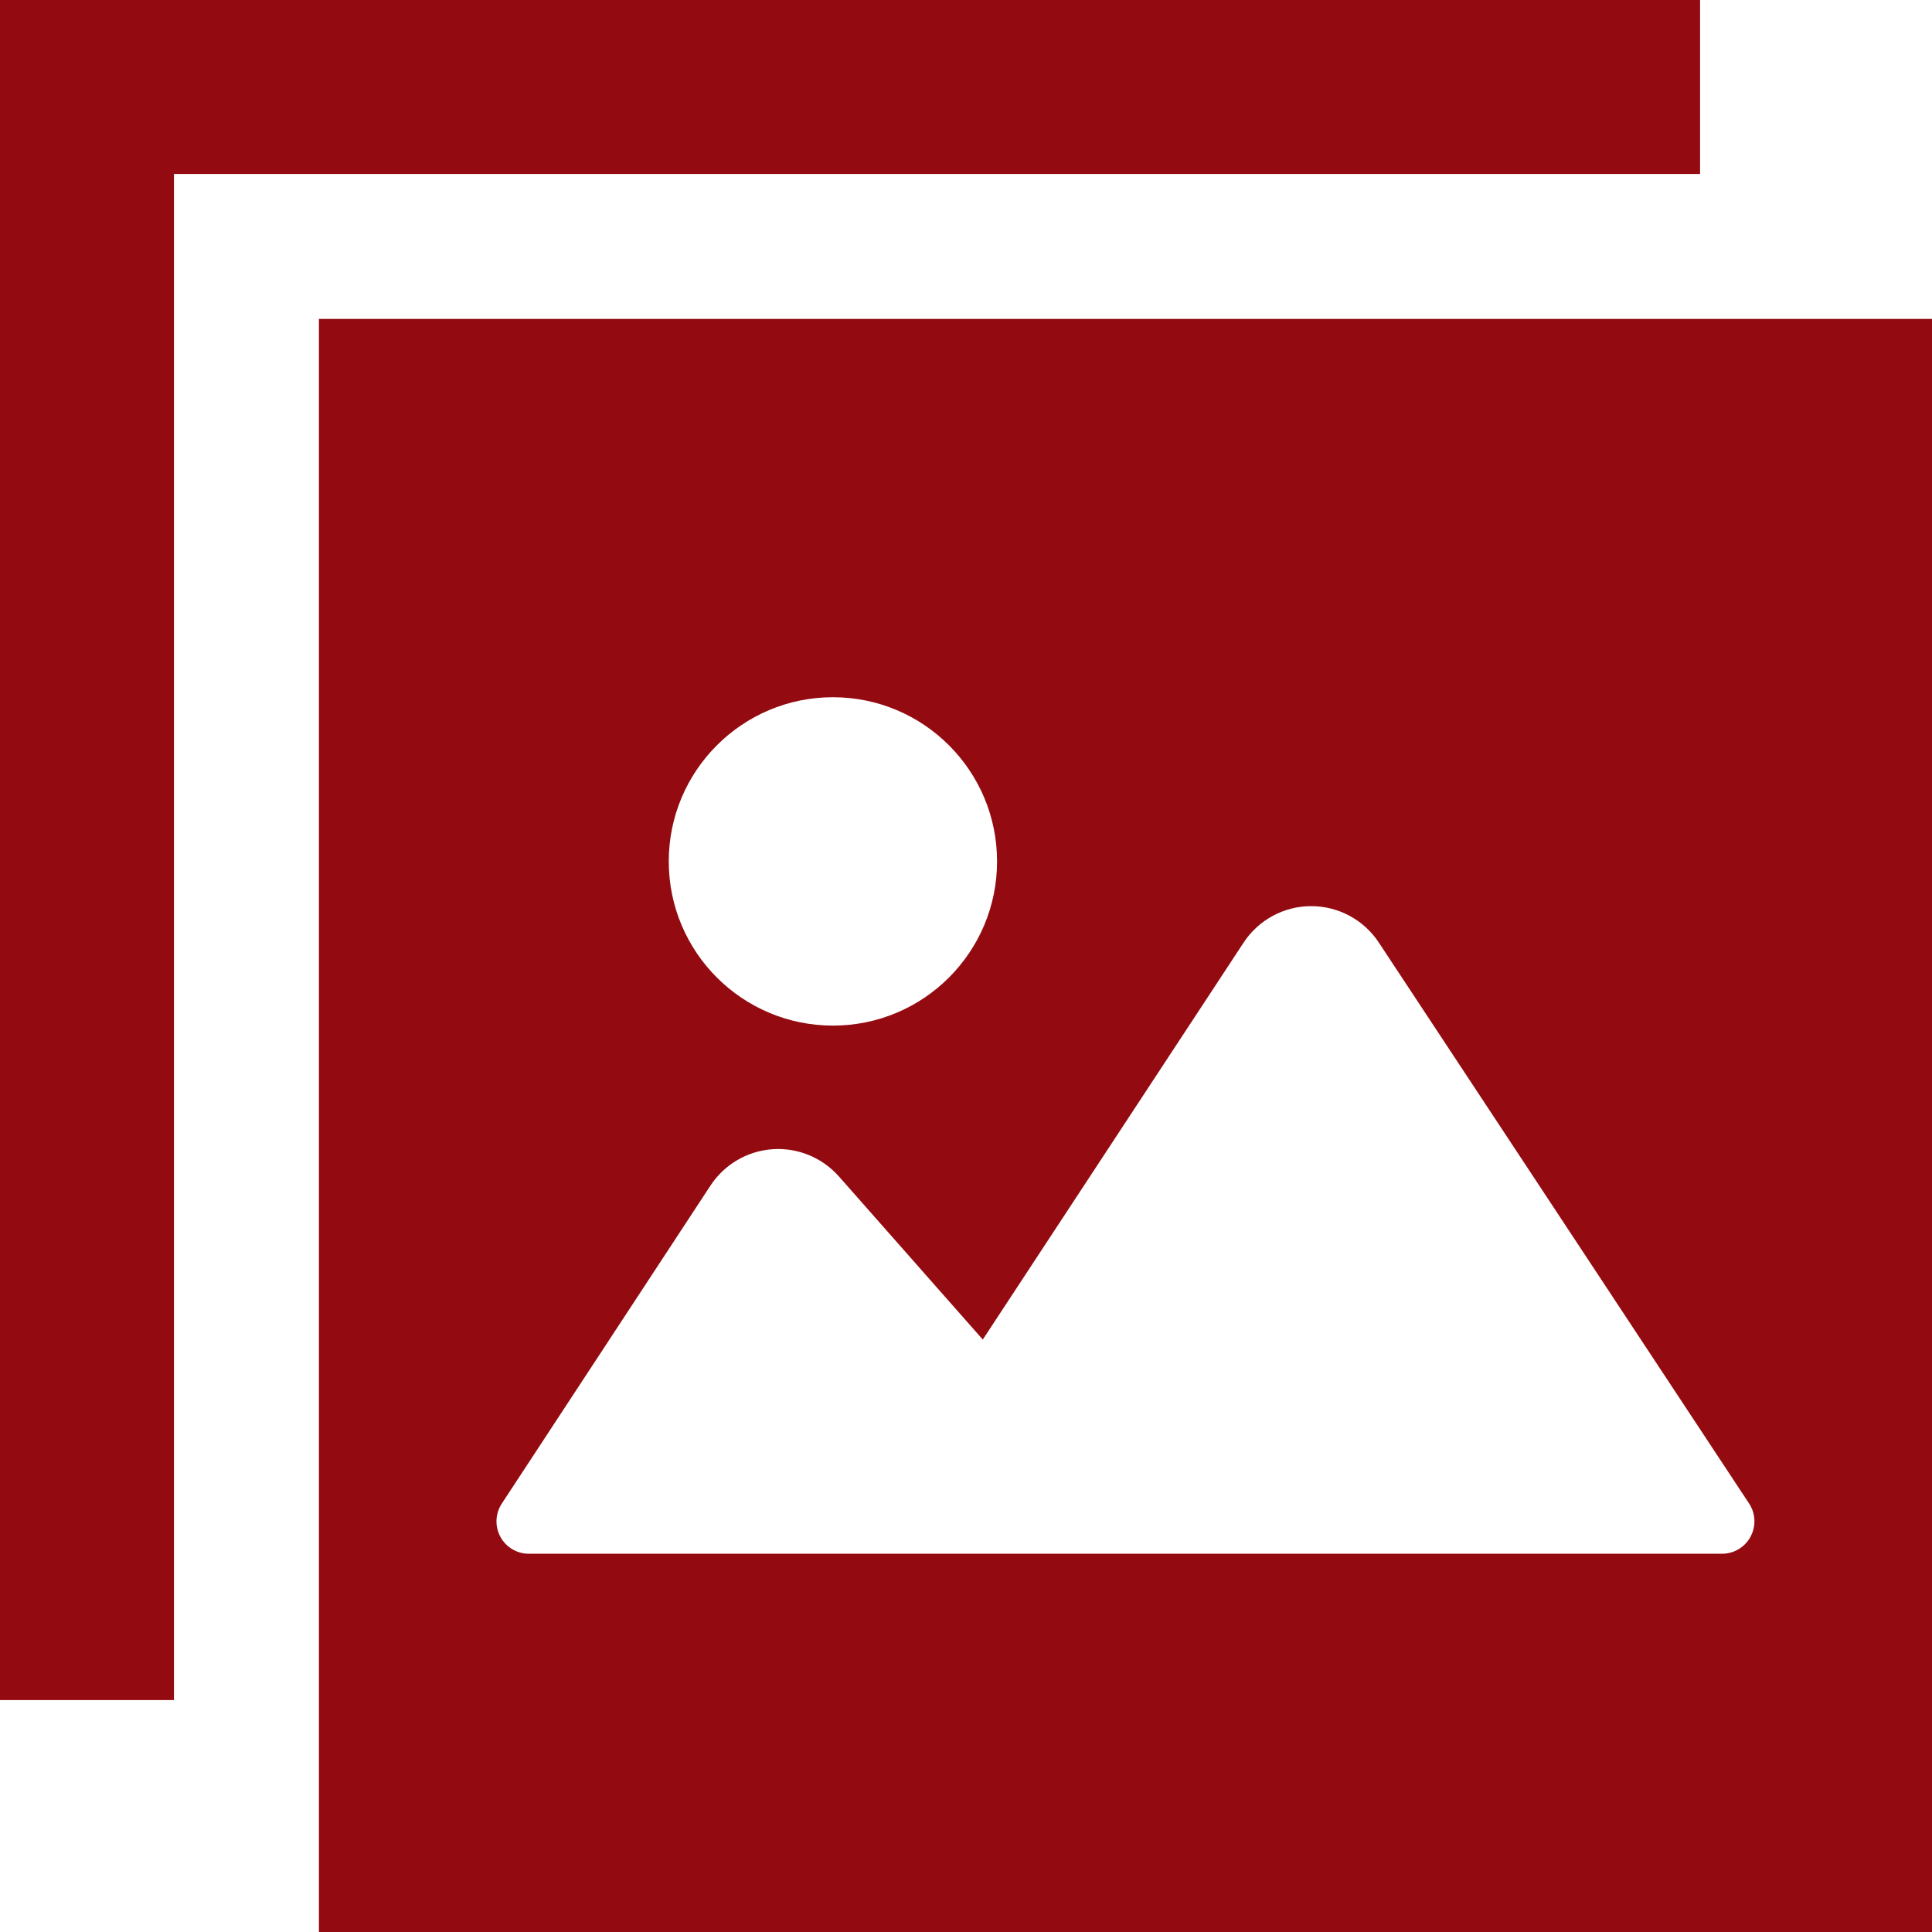 <?xml version="1.0" encoding="UTF-8"?>
<svg id="_レイヤー_2" data-name="レイヤー 2" xmlns="http://www.w3.org/2000/svg" viewBox="0 0 284.3 284.3">
  <defs>
    <style>
      .cls-1 {
        fill: #930b11;
        stroke-width: 0px;
      }
    </style>
  </defs>
  <g id="_レイヤー_1-2" data-name="レイヤー 1">
    <g>
      <path class="cls-1" d="M46.93,46.93v237.37h237.37V46.93H46.93ZM122.57,102.6c13.34,0,24.15,10.82,24.15,24.16s-10.81,24.16-24.15,24.16-24.16-10.82-24.16-24.16c0-13.34,10.82-24.16,24.16-24.16ZM257.6,226.13c-.83,1.54-2.44,2.51-4.2,2.51H77.82c-1.75,0-3.36-.96-4.19-2.5-.83-1.54-.75-3.42.21-4.88l30.71-46.8c2.04-3.1,5.4-5.08,9.11-5.35,3.71-.26,7.32,1.22,9.78,4l21.18,24.01,38.38-58.41c2.2-3.35,5.94-5.37,9.94-5.37,4,0,7.75,2.01,9.95,5.35l54.49,82.55c.97,1.47,1.05,3.34.22,4.88Z"/>
      <polygon class="cls-1" points="250.17 0 0 0 0 250.17 25.6 250.17 25.6 25.6 250.17 25.6 250.17 0"/>
    </g>
  </g>
</svg>